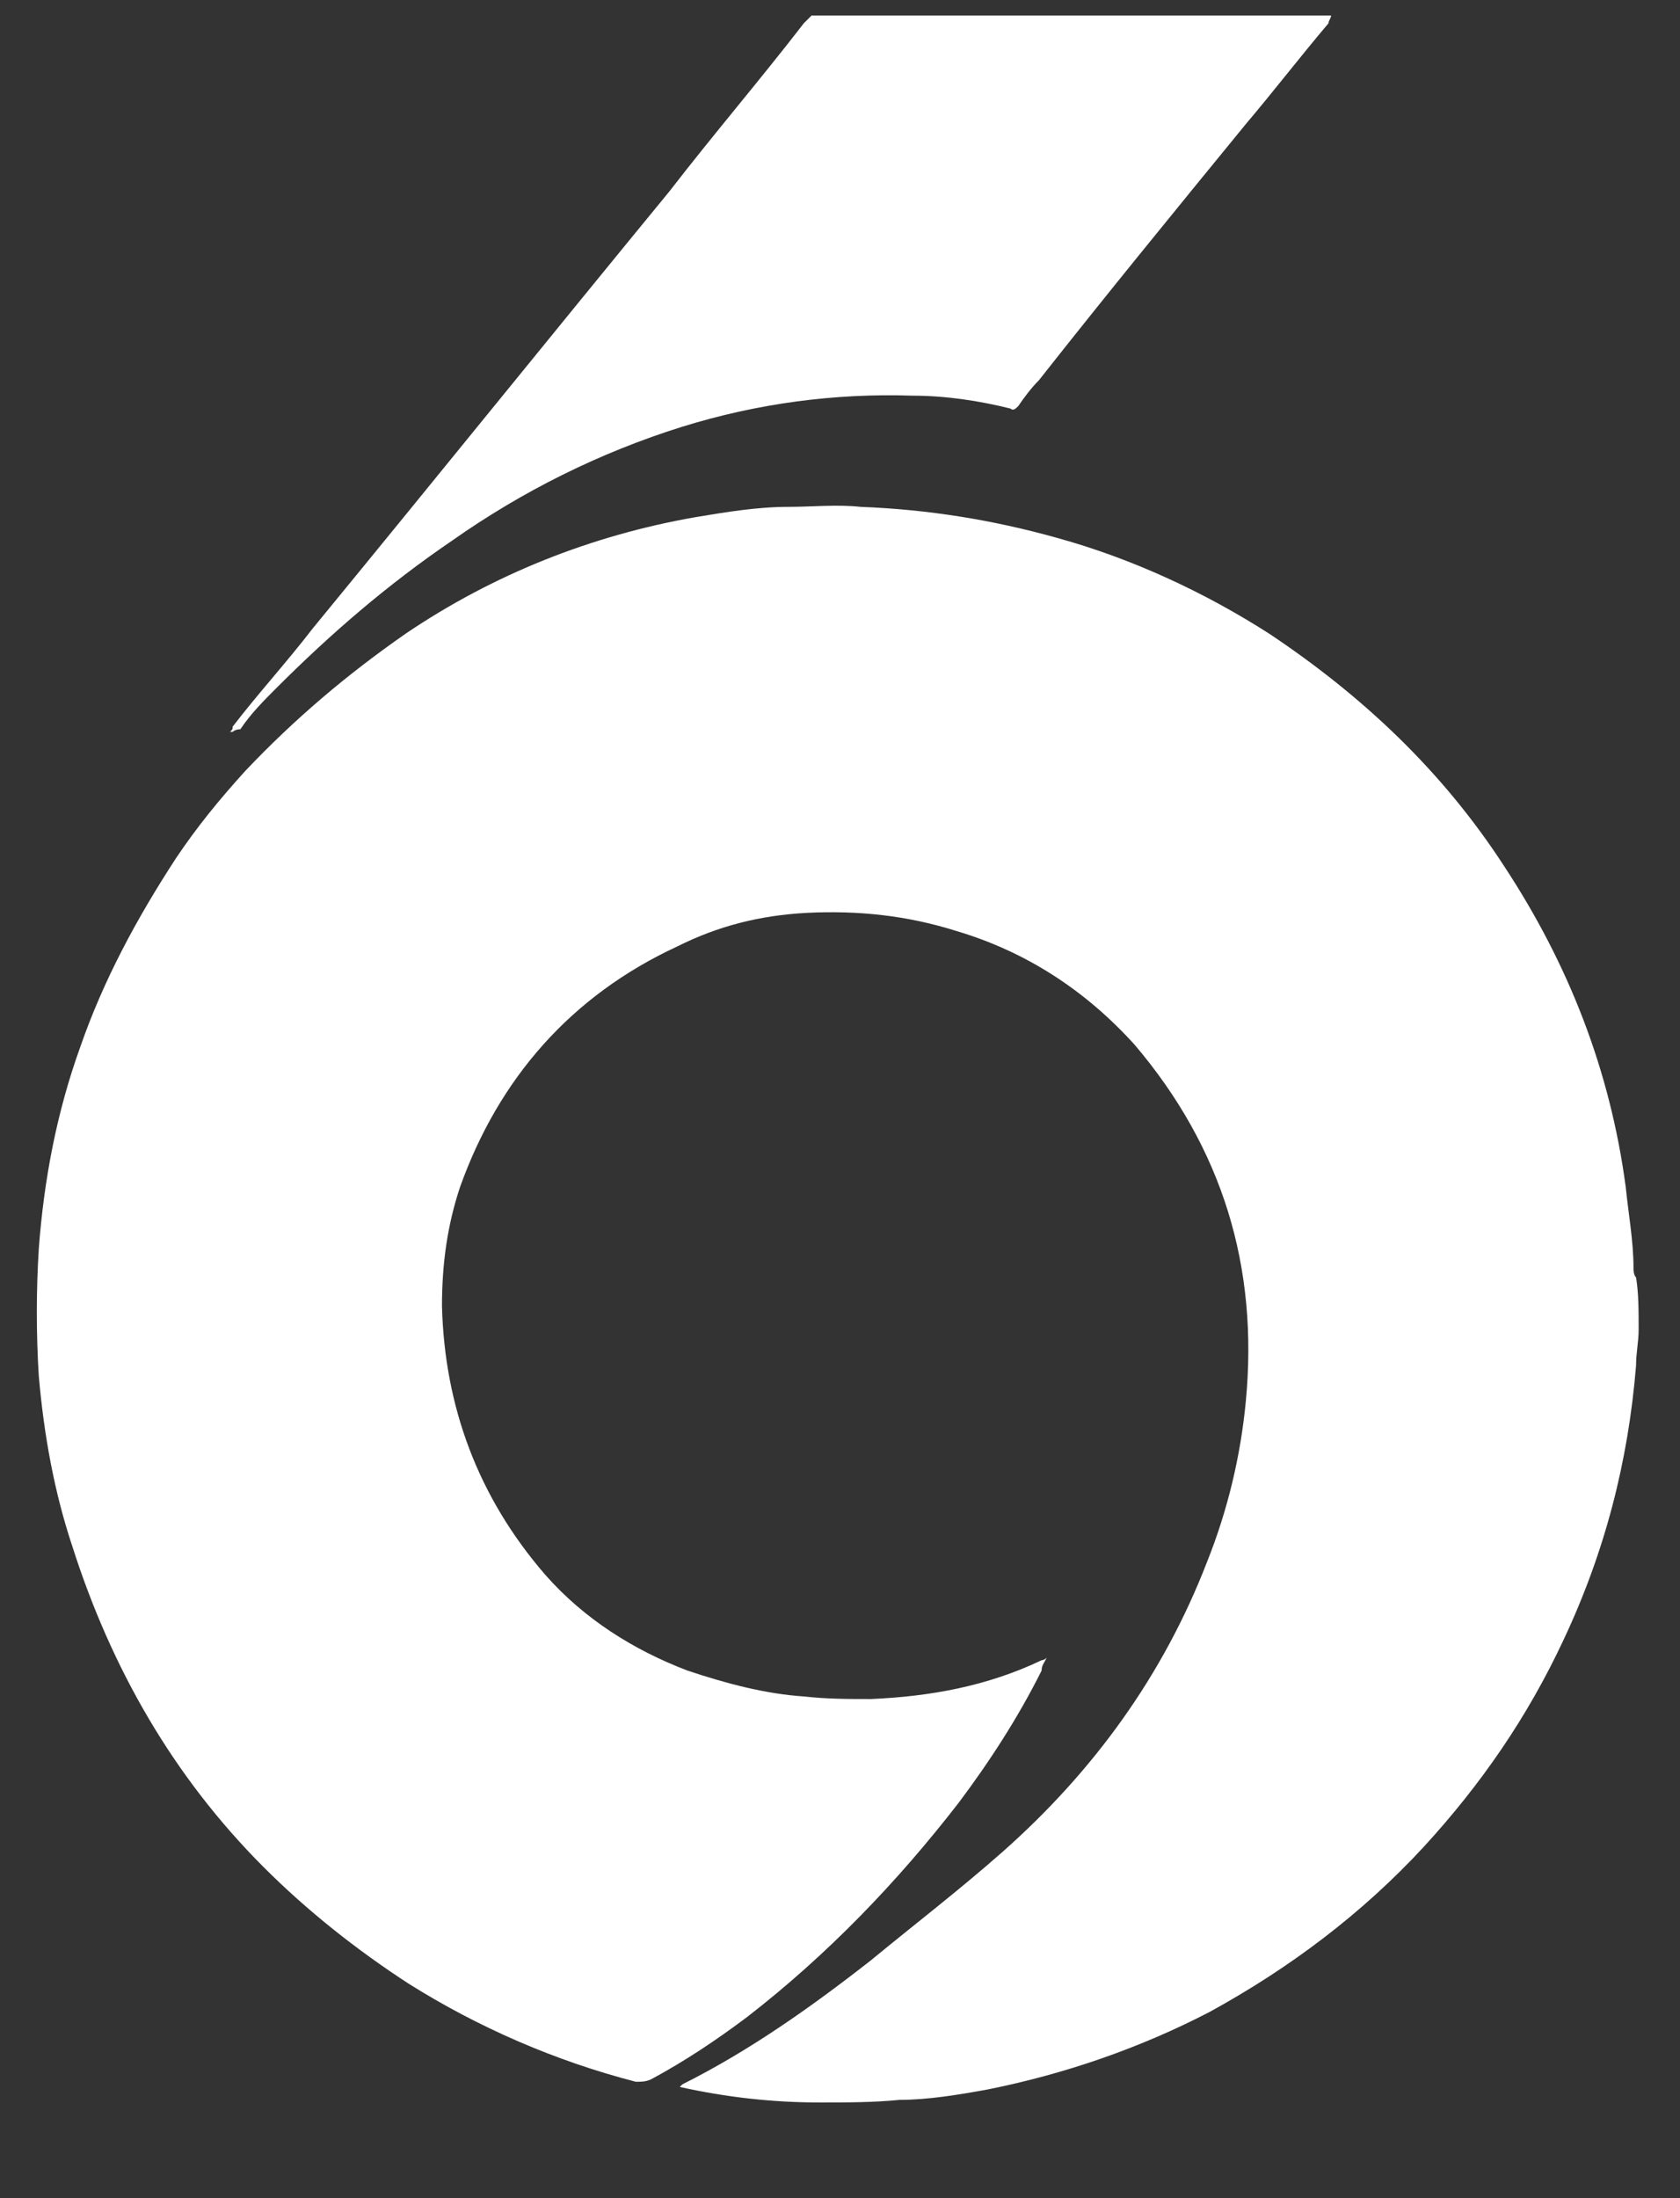<?xml version="1.0" encoding="utf-8"?>
<!-- Generator: Adobe Illustrator 26.2.1, SVG Export Plug-In . SVG Version: 6.00 Build 0)  -->
<svg version="1.1" baseProfile="tiny" id="Layer_1" xmlns="http://www.w3.org/2000/svg" xmlns:xlink="http://www.w3.org/1999/xlink"
	 x="0px" y="0px" width="65px" height="85px" viewBox="0 0 65 85" overflow="visible" xml:space="preserve">
<rect x="0" y="0" width="65" height="85" fill="#333333" stroke="none"/>
<g>
	<path fill="#FFFFFF" d="M51.5,0.6c0,0.1-0.1,0.2-0.1,0.3c-1.1,1.3-2.1,2.6-3.2,3.9c-2.7,3.3-5.4,6.6-8,9.9c-0.3,0.3-0.6,0.7-0.8,1
		c-0.1,0.1-0.2,0.2-0.3,0.1c-1.2-0.3-2.5-0.5-3.8-0.5c-3-0.1-6,0.3-8.9,1.2c-3.2,1-6.2,2.5-8.9,4.4c-2.5,1.7-4.7,3.6-6.8,5.7
		c-0.5,0.5-1,1-1.4,1.6C9.1,28.2,9,28.3,9,28.3c0,0,0,0-0.1,0C9,28.2,9,28.2,9,28.1c1-1.3,2.1-2.5,3.1-3.8
		c4.6-5.6,9.2-11.3,13.8-16.9c1.7-2.2,3.5-4.3,5.2-6.5c0.1-0.1,0.2-0.2,0.3-0.3c3.7,0,7.4,0,11.1,0c0.1,0,0.2,0,0.4,0
		c0.5,0,1,0,1.5,0c0.1,0,0.3,0,0.4,0C47,0.6,49.2,0.6,51.5,0.6z"/>
	<path fill="#FFFFFF" d="M63.4,51.4c0,0.5-0.1,0.9-0.1,1.4c-0.3,3.7-1.2,7.2-2.8,10.6c-1.4,3-3.2,5.6-5.4,8
		c-2.4,2.6-5.2,4.7-8.3,6.4c-2.7,1.4-5.6,2.4-8.6,3c-1.1,0.2-2.3,0.4-3.4,0.4c-1,0.1-2,0.1-3.1,0.1c-1.8,0-3.6-0.2-5.4-0.6
		c0.1-0.1,0.1-0.1,0.1-0.1c2.6-1.3,5-3,7.3-4.8c1.7-1.4,3.4-2.7,5.1-4.2c3.5-3.1,6.2-6.8,7.9-11.2c0.8-2,1.3-4.1,1.5-6.2
		c0.5-5.2-0.9-9.8-4.3-13.8c-1.9-2.1-4.2-3.6-6.9-4.4c-1.9-0.6-3.8-0.8-5.8-0.7c-1.8,0.1-3.4,0.5-5,1.3c-4.1,1.9-6.9,5.1-8.4,9.3
		c-0.5,1.5-0.7,3-0.7,4.6c0.1,3.9,1.4,7.4,4,10.4c1.5,1.7,3.4,2.9,5.5,3.7c1.5,0.5,3,0.9,4.5,1c0.9,0.1,1.7,0.1,2.6,0.1
		c2.3-0.1,4.5-0.5,6.6-1.5c0,0,0.1,0,0.2-0.1c-0.1,0.2-0.2,0.3-0.2,0.5c-0.9,1.8-2,3.5-3.2,5.1c-2.4,3.1-5.1,5.9-8.2,8.3
		c-1.2,0.9-2.4,1.7-3.7,2.4c-0.2,0.1-0.4,0.1-0.6,0.1c-3.1-0.8-6.1-2.1-8.8-3.8c-2-1.3-3.9-2.8-5.6-4.5c-3.5-3.5-5.9-7.7-7.4-12.4
		c-0.7-2.1-1.1-4.3-1.3-6.6c-0.1-1.6-0.1-3.3,0-4.9c0.2-2.7,0.7-5.3,1.6-7.8c0.9-2.6,2.2-5,3.7-7.3c0.8-1.2,1.7-2.3,2.7-3.4
		c1.9-2,3.9-3.7,6.2-5.3c3.4-2.3,7.2-3.8,11.2-4.5c1.2-0.2,2.4-0.4,3.6-0.4c0.9,0,1.9-0.1,2.8,0c2.6,0.1,5.1,0.5,7.6,1.2
		c2.9,0.8,5.7,2.1,8.2,3.7c3.6,2.4,6.7,5.3,9.1,9c2.5,3.8,4.1,7.9,4.7,12.4c0.1,1,0.3,2.1,0.3,3.1c0,0.1,0,0.3,0.1,0.4
		C63.4,50,63.4,50.7,63.4,51.4z"/>
</g>
</svg>
